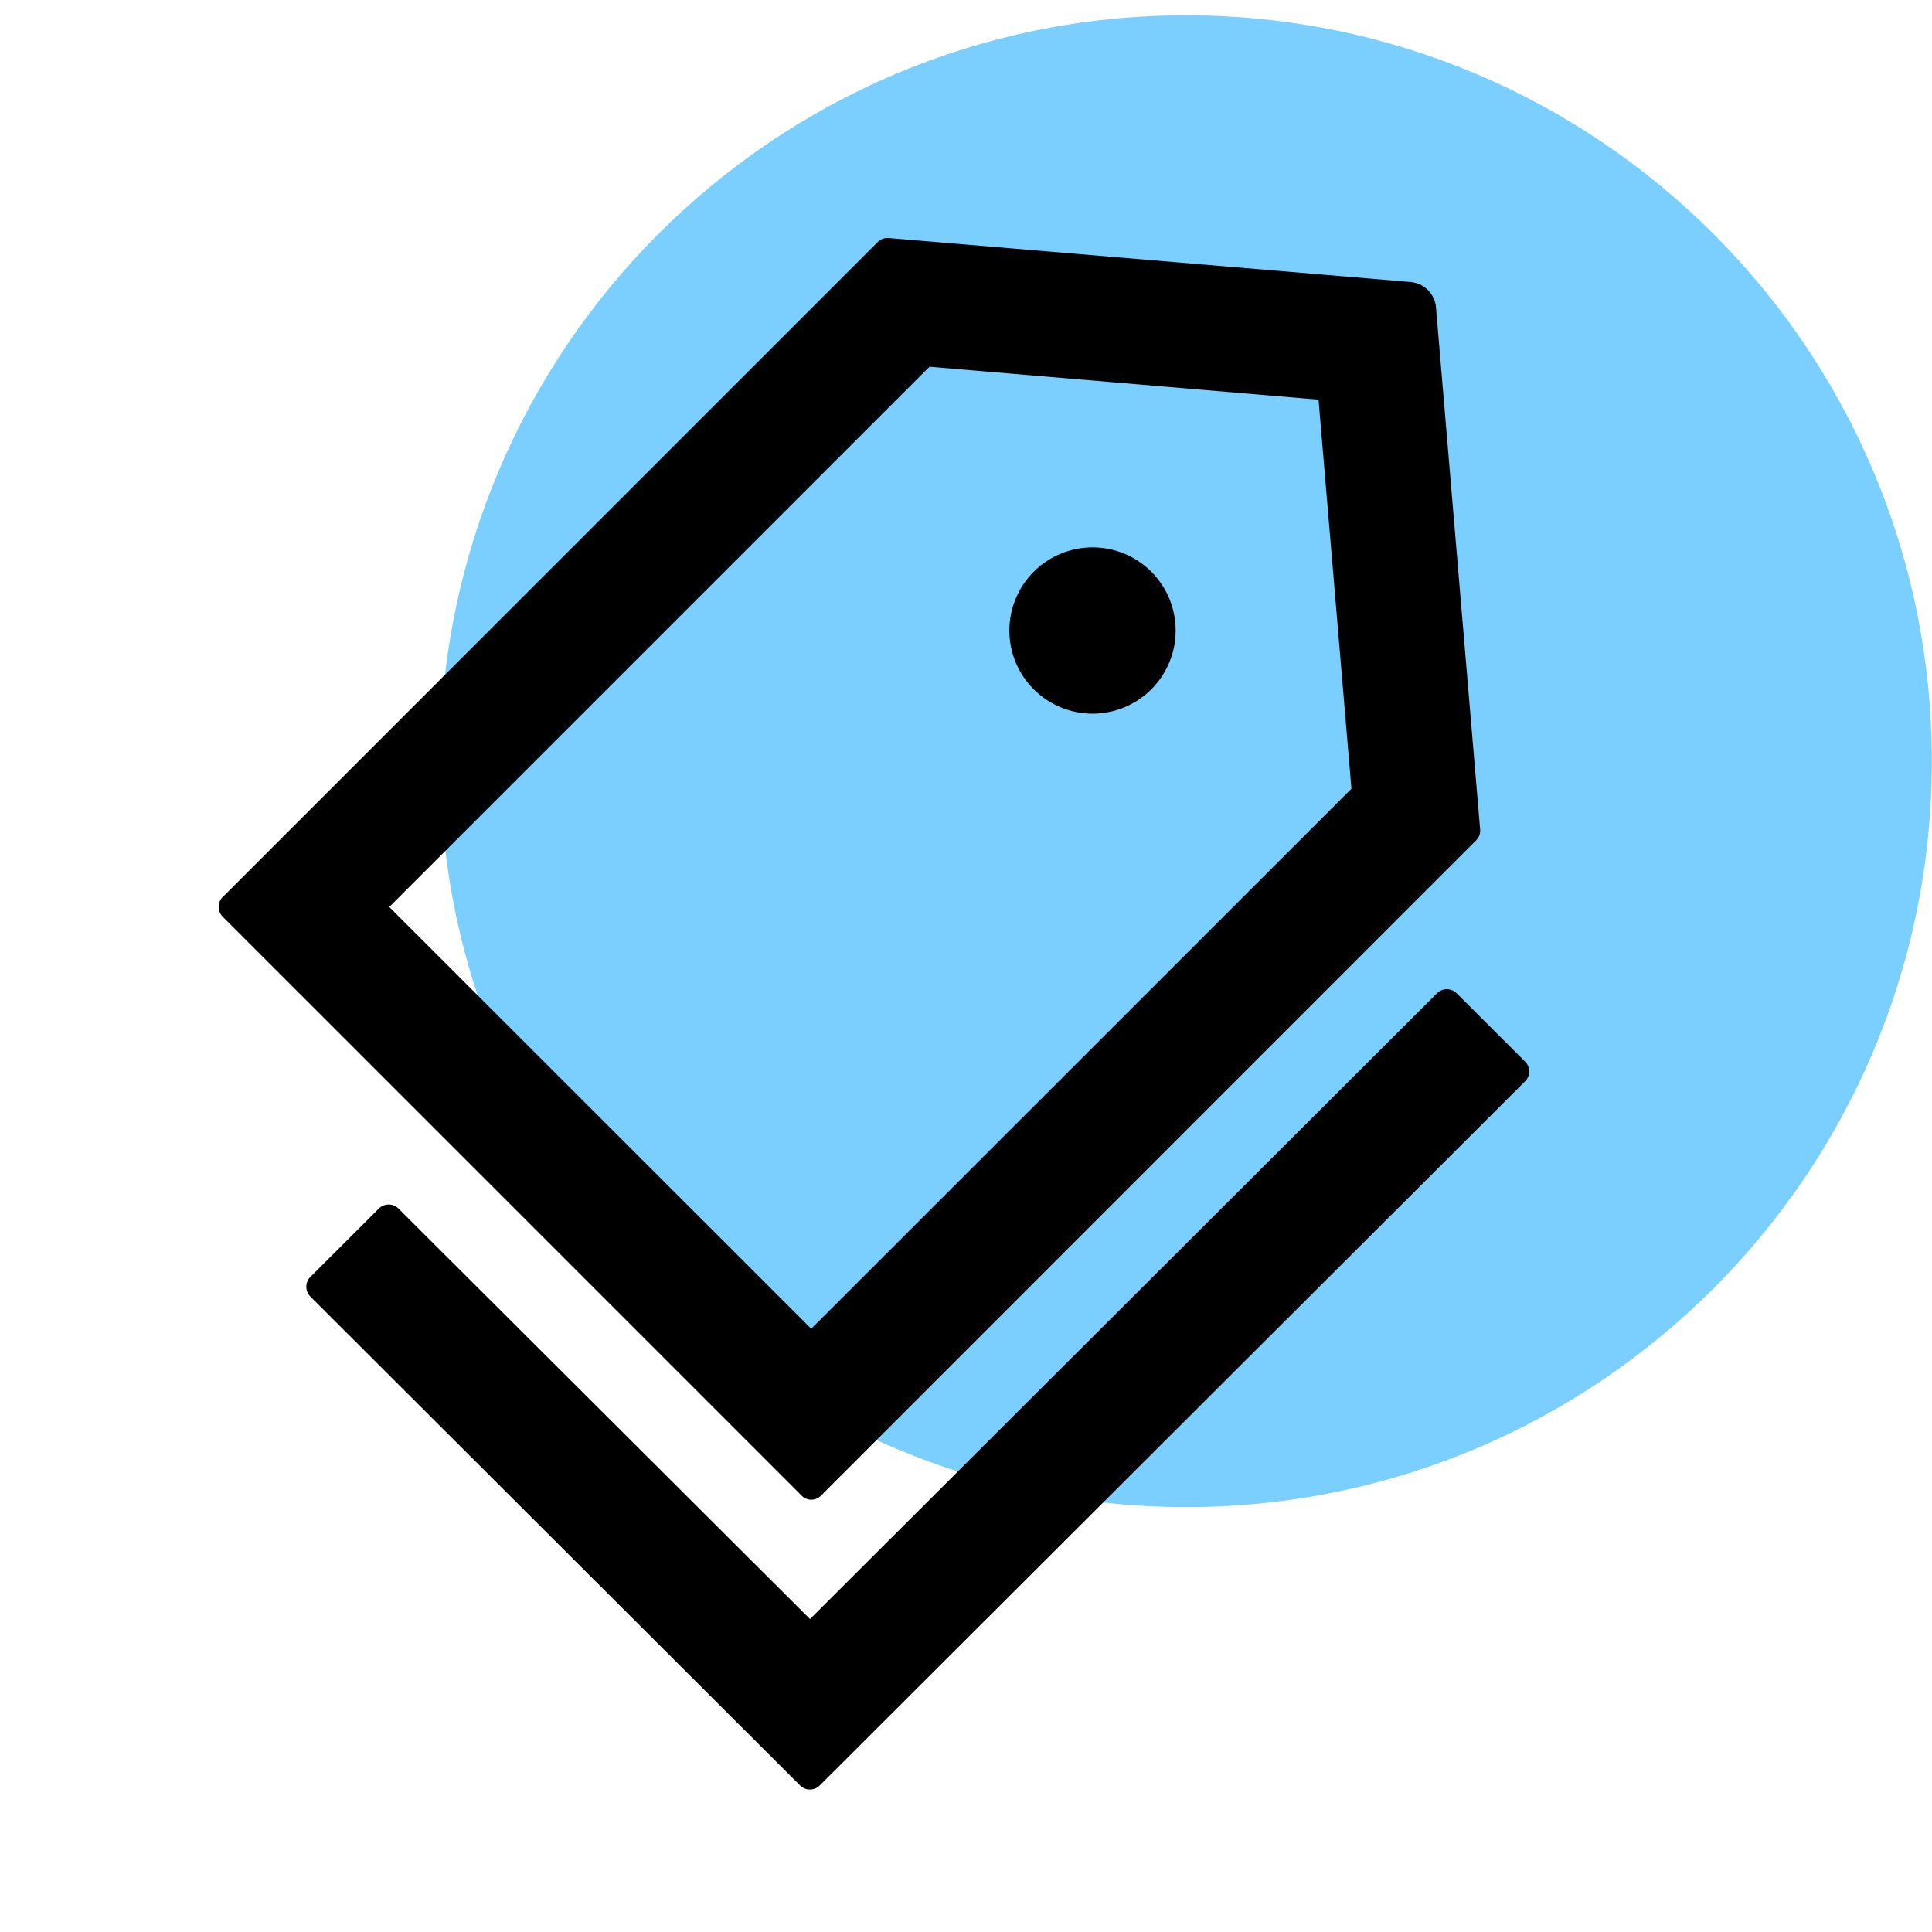<?xml version="1.0" encoding="UTF-8"?> <svg xmlns="http://www.w3.org/2000/svg" width="61" height="61" viewBox="0 0 61 61" fill="none"><g clip-path="url(#clip0_155_1462)"><path d="M37.445 47.584C50.451 47.584 60.995 37.041 60.995 24.034C60.995 11.028 50.451 0.484 37.445 0.484C24.439 0.484 13.895 11.028 13.895 24.034C13.895 37.041 24.439 47.584 37.445 47.584Z" fill="#7ACFFF"></path><path d="M25.925 47.219L46.608 26.531C46.701 26.438 46.745 26.312 46.733 26.187L45.339 9.704C45.301 9.277 44.967 8.944 44.541 8.905L28.058 7.516C27.932 7.505 27.801 7.549 27.713 7.642L7.03 28.325C6.949 28.407 6.903 28.518 6.903 28.634C6.903 28.75 6.949 28.861 7.03 28.943L25.307 47.219C25.477 47.395 25.755 47.395 25.925 47.219ZM29.348 11.58L41.631 12.619L42.67 24.902L25.613 41.953L12.291 28.637L29.348 11.58ZM32.638 21.764C32.882 22.008 33.172 22.201 33.49 22.333C33.809 22.465 34.15 22.533 34.495 22.533C34.839 22.533 35.181 22.465 35.499 22.333C35.818 22.201 36.107 22.008 36.351 21.764C36.595 21.52 36.788 21.231 36.92 20.912C37.052 20.594 37.12 20.252 37.12 19.908C37.12 19.563 37.052 19.221 36.92 18.903C36.788 18.584 36.594 18.295 36.351 18.051C36.107 17.808 35.817 17.614 35.499 17.482C35.18 17.351 34.839 17.283 34.494 17.283C34.15 17.283 33.808 17.351 33.49 17.483C33.171 17.614 32.882 17.808 32.638 18.052C32.394 18.296 32.201 18.585 32.069 18.903C31.937 19.222 31.869 19.563 31.869 19.908C31.869 20.253 31.937 20.594 32.069 20.913C32.201 21.231 32.395 21.52 32.638 21.764ZM48.155 33.52L45.99 31.36C45.908 31.279 45.797 31.233 45.681 31.233C45.565 31.233 45.454 31.279 45.372 31.36L25.575 51.119L12.581 38.158C12.499 38.076 12.388 38.031 12.272 38.031C12.156 38.031 12.046 38.076 11.963 38.158L9.798 40.318C9.716 40.4 9.671 40.511 9.671 40.627C9.671 40.743 9.716 40.854 9.798 40.936L23.098 54.214L25.263 56.374C25.433 56.544 25.712 56.544 25.881 56.374L48.155 34.138C48.325 33.969 48.325 33.69 48.155 33.52Z" fill="black"></path></g><defs><clipPath id="clip0_155_1462"><rect width="61" height="60" fill="white" transform="translate(-0.005 0.484)"></rect></clipPath></defs></svg> 